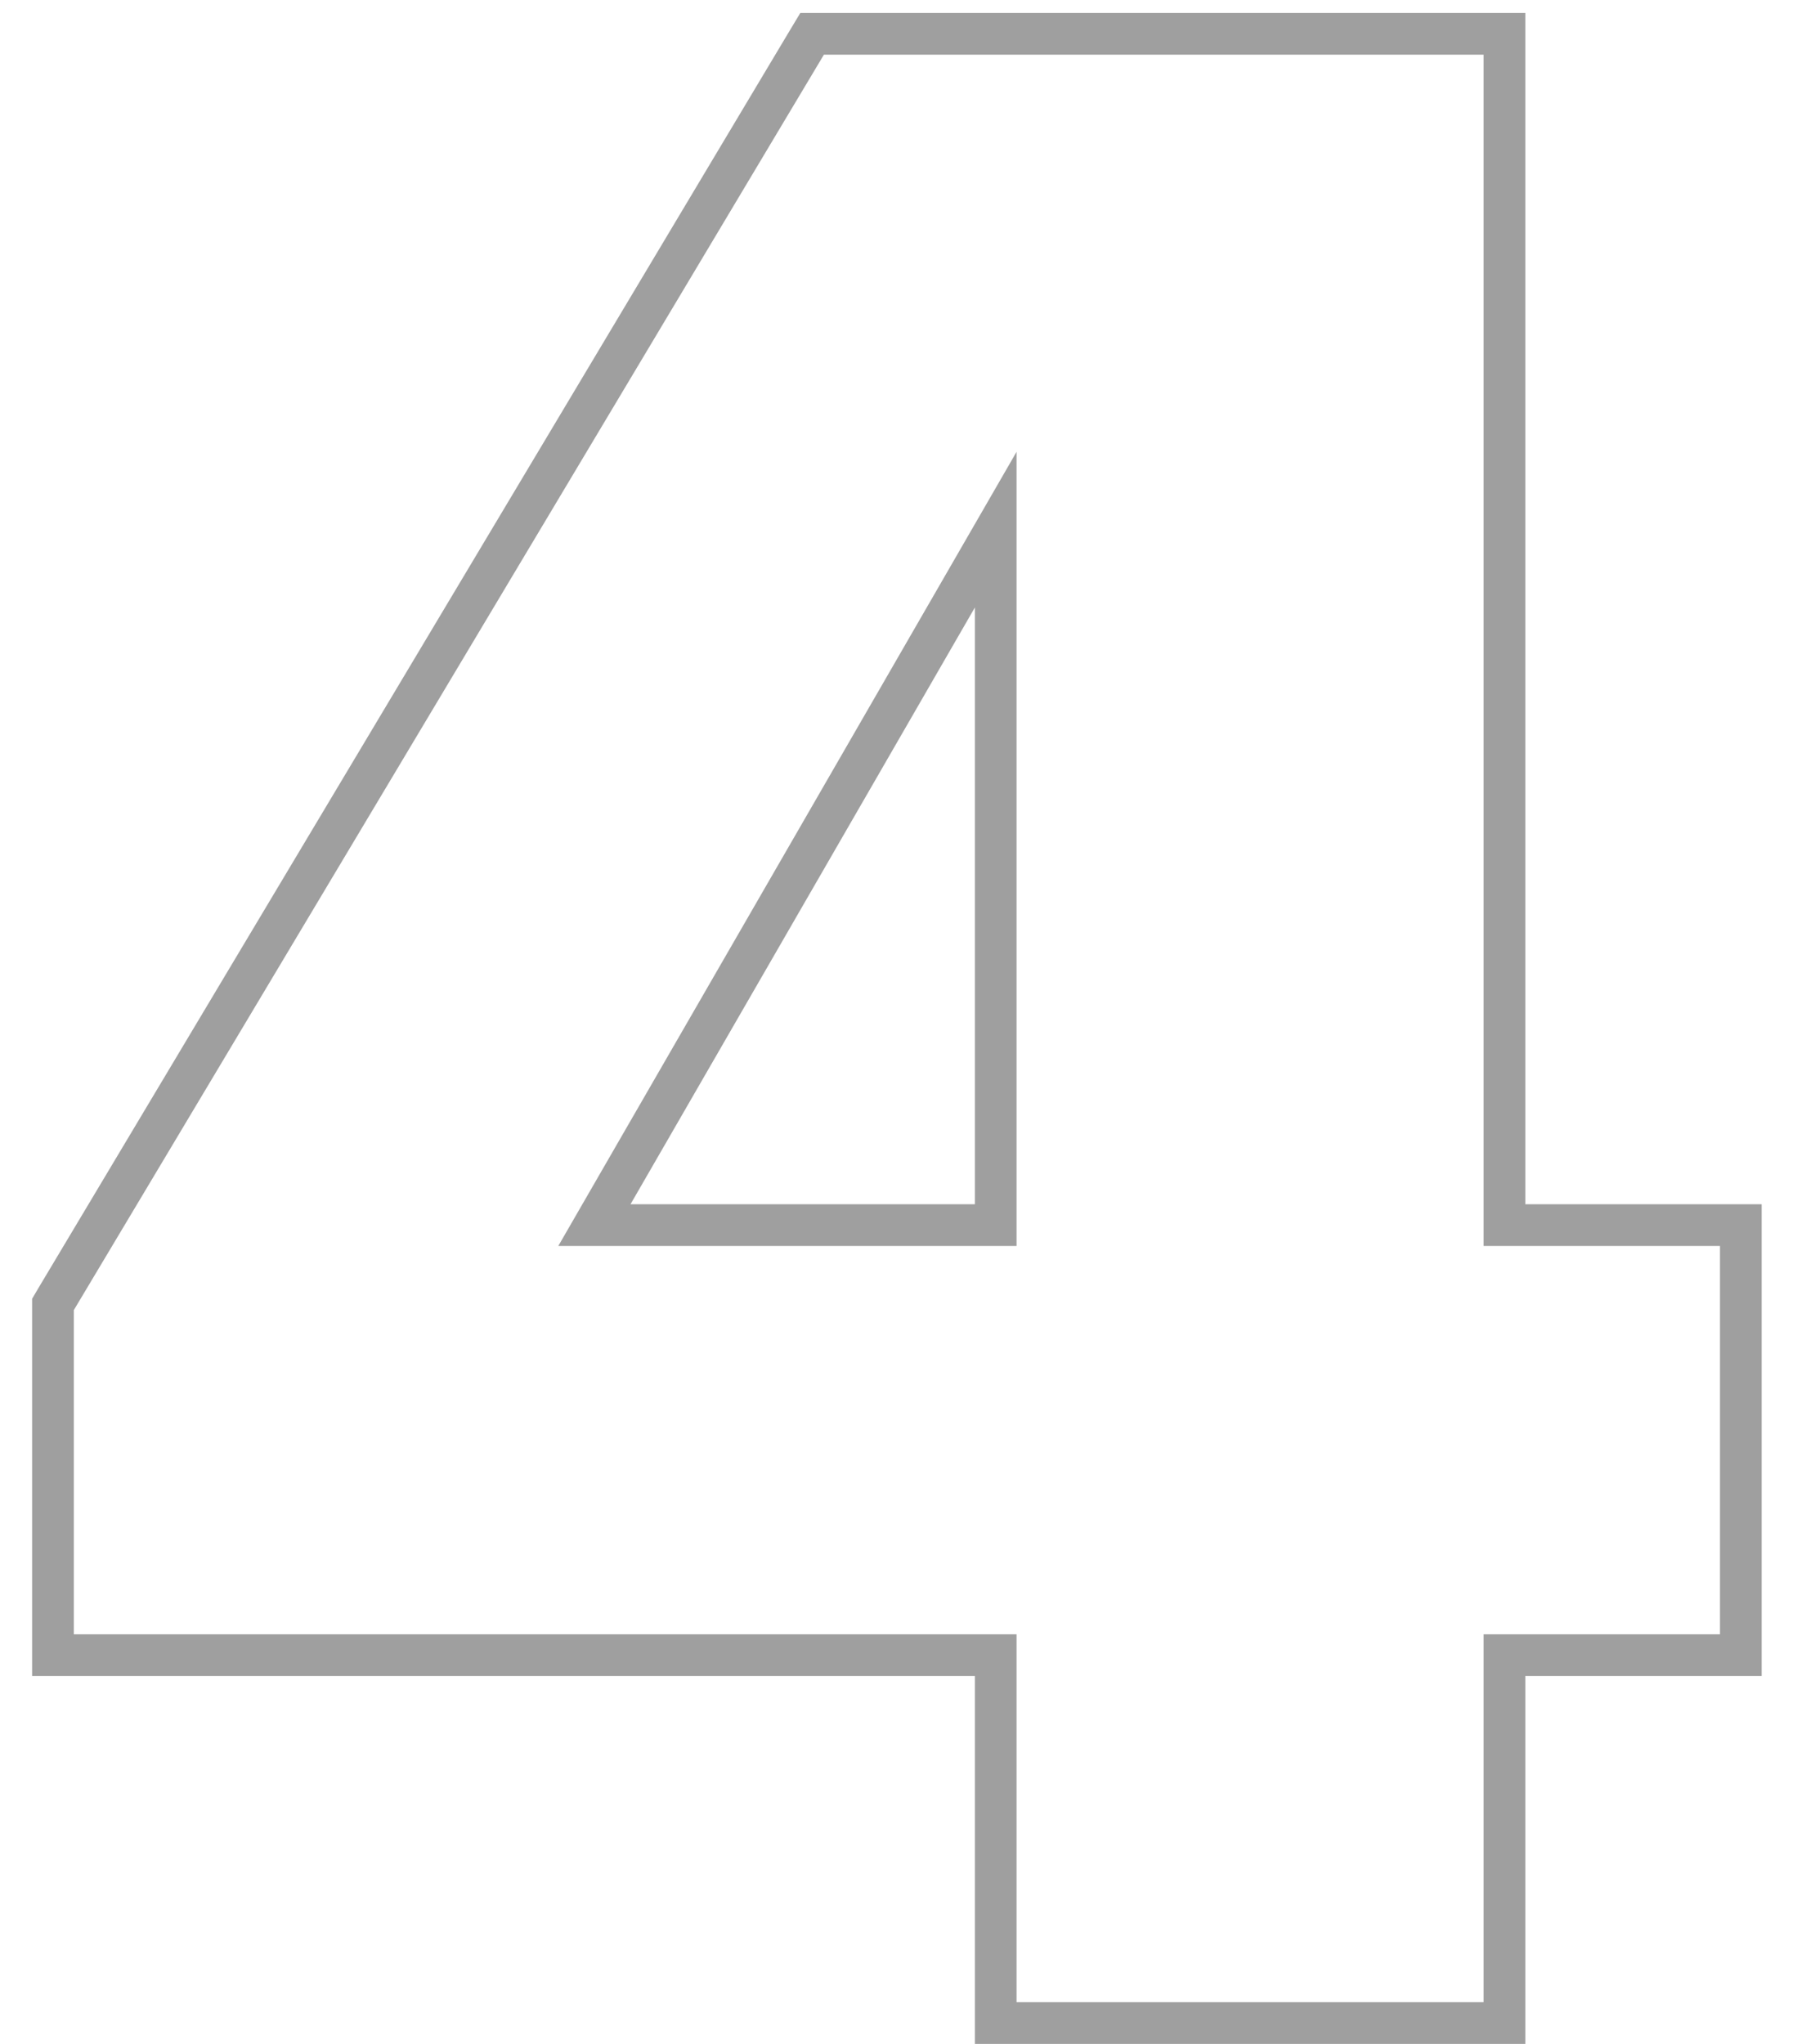 <?xml version="1.0" encoding="UTF-8"?> <svg xmlns="http://www.w3.org/2000/svg" width="43" height="49" viewBox="0 0 43 49" fill="none"> <g clip-path="url(#clip0_111_87)"> <path opacity="0.4" d="M36.08 1.311V0.811H35.58H19.759H19.476L19.33 1.054L1.34 31.154L1.27 31.273V31.411V39.181V39.681H1.77H23.88V48.001V48.501H24.38H35.58H36.08V48.001V39.681H41.249H41.749V39.181V29.871V29.371H41.249H36.08V1.311ZM23.88 12.697V29.371H14.255L23.88 12.697Z" stroke="#0F0F0F"></path> </g> <defs> <clipPath id="clip0_111_87"> <rect width="43" height="49" fill="white"></rect> </clipPath> </defs> </svg> 